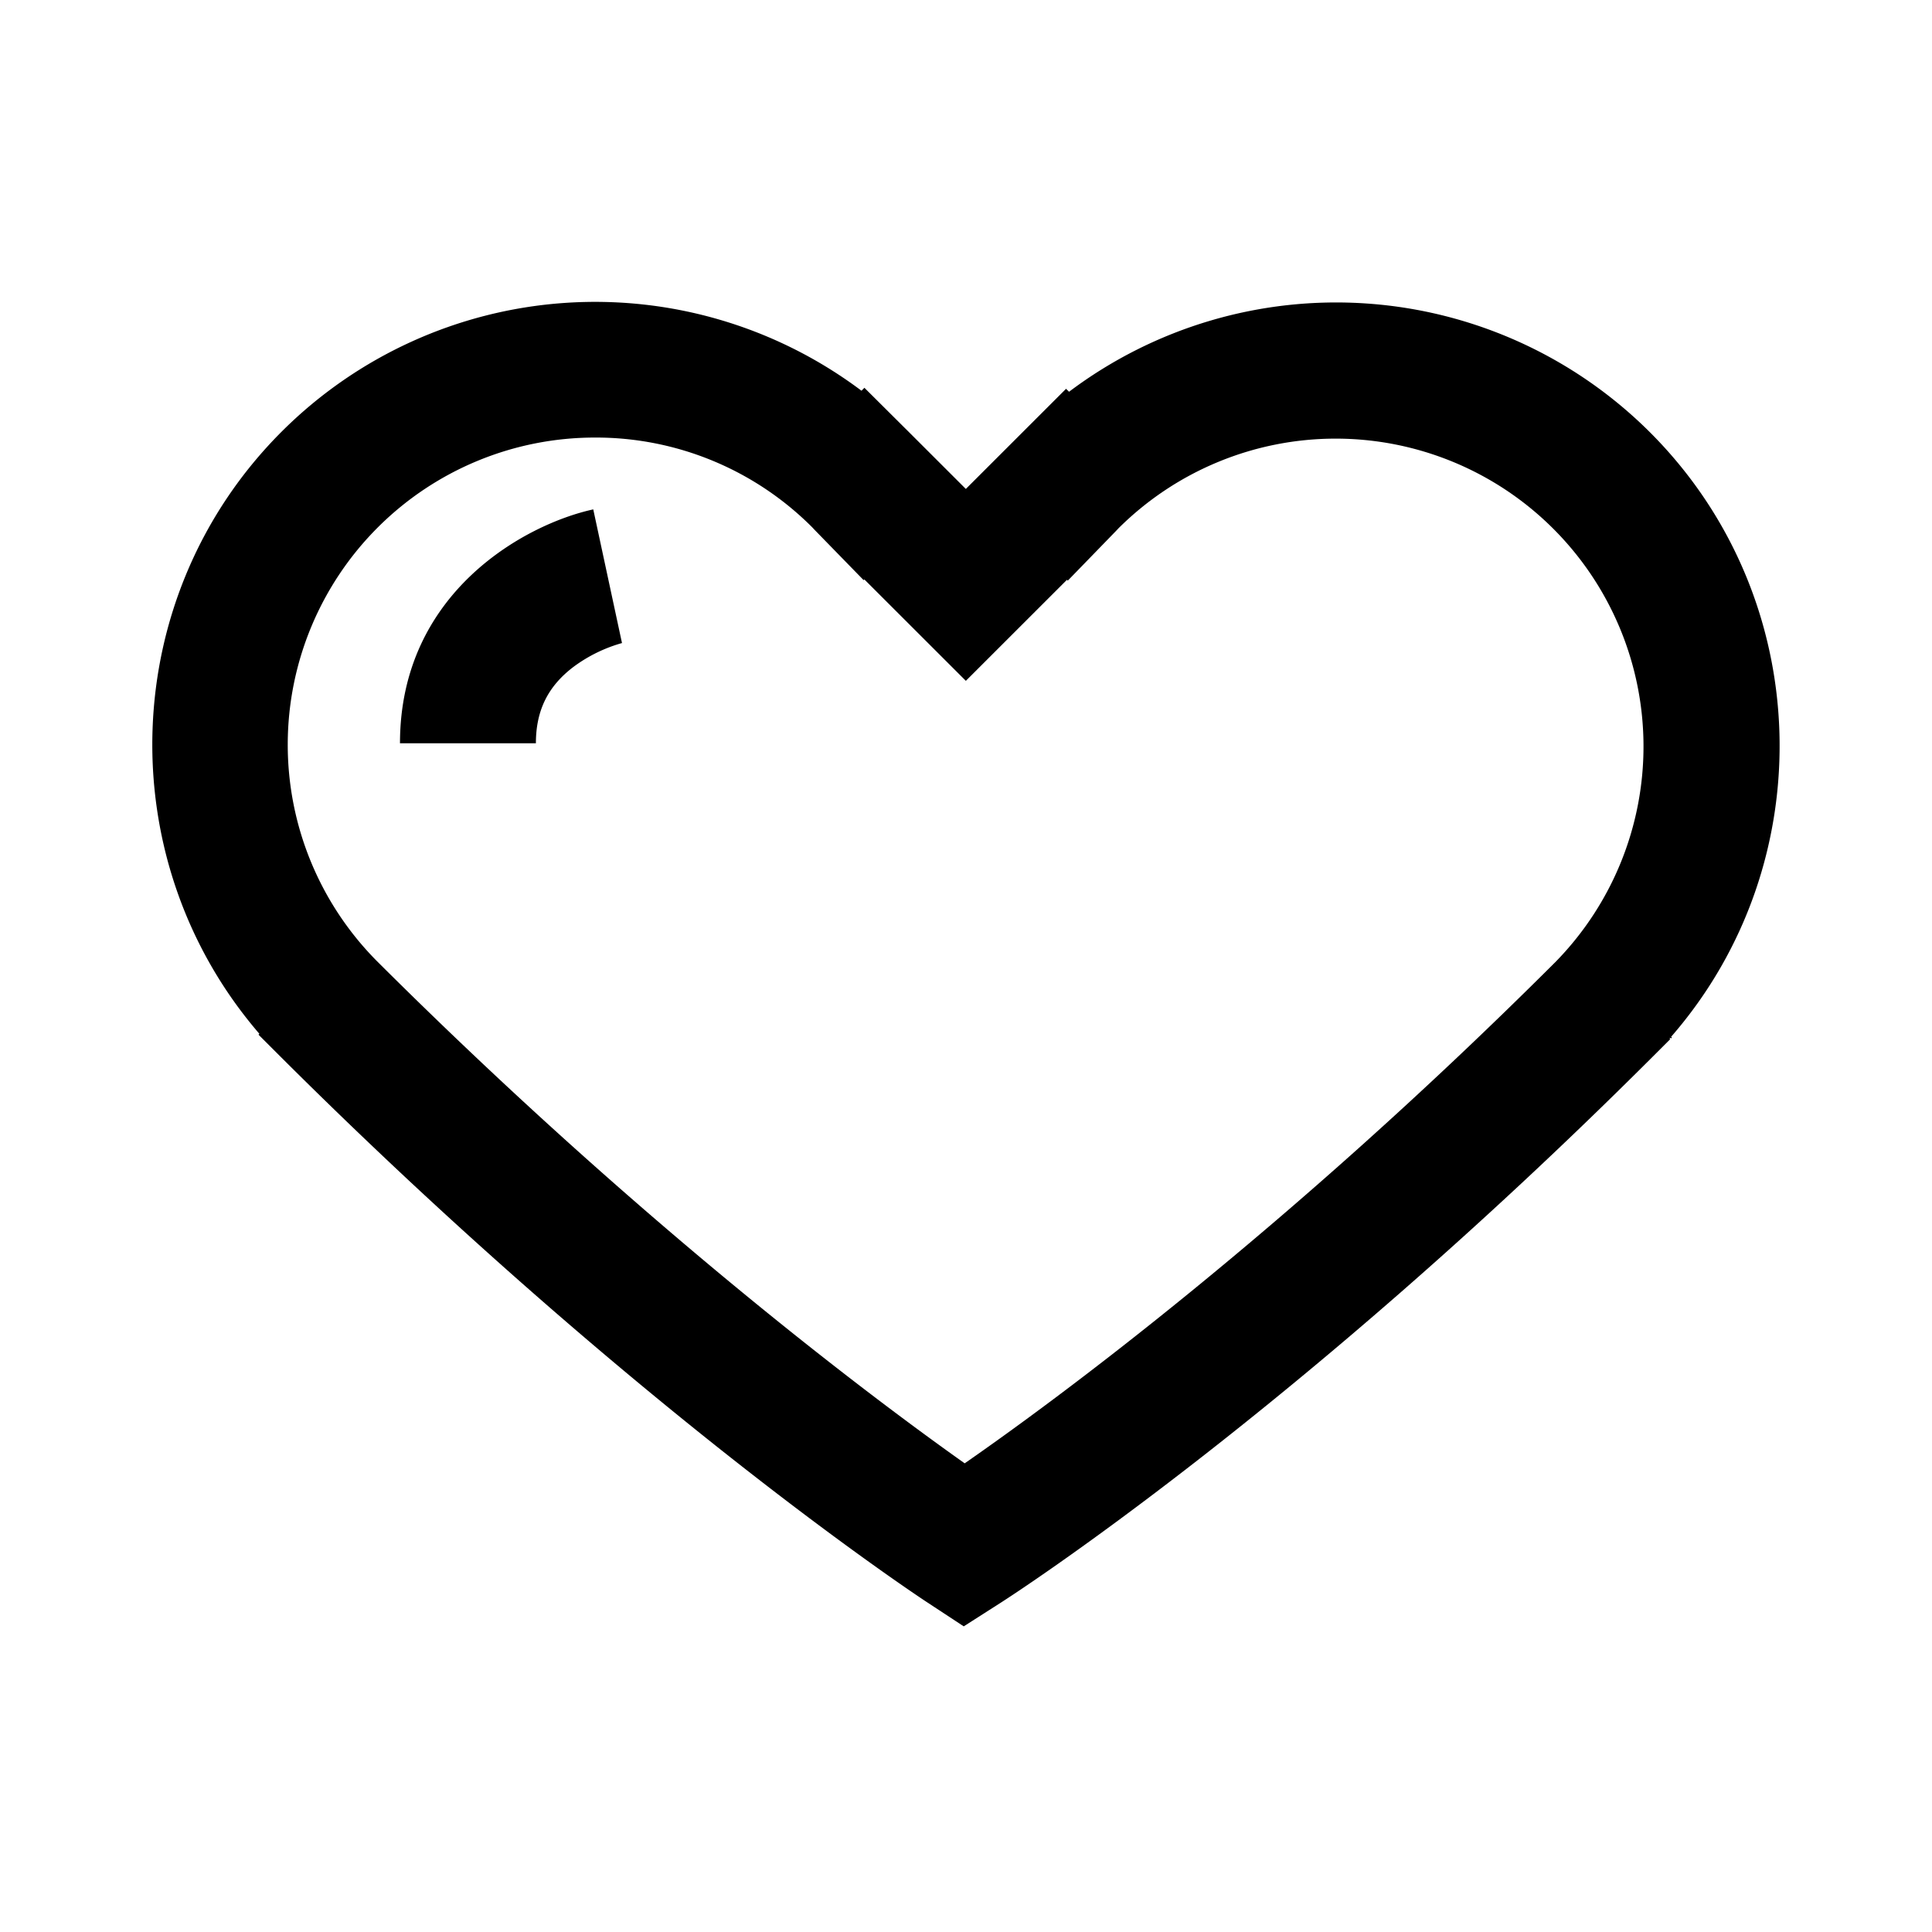 <?xml version="1.0" standalone="no"?><!DOCTYPE svg PUBLIC "-//W3C//DTD SVG 1.1//EN" "http://www.w3.org/Graphics/SVG/1.1/DTD/svg11.dtd"><svg t="1665451567003" class="icon" viewBox="0 0 1024 1024" version="1.1" xmlns="http://www.w3.org/2000/svg" p-id="7353" xmlns:xlink="http://www.w3.org/1999/xlink" width="50" height="50"><path d="M510.8 862l-19.502-12.82c-6.302-4.144-156.376-103.532-341.972-288.478l-12.306-12.3 0.462-0.456c-79.486-92.184-75.434-232 11.832-319.2A235.106 235.106 0 0 1 456.6 207.09l1.558-1.55 21.674 21.57q0.832 0.812 1.654 1.636 0.264 0.264 0.522 0.528l29.906 29.878 53.114-53.078 1.6 1.564a235.4 235.4 0 0 1 307.908 21.506c87.658 87.6 91.462 228.2 11.2 320.372l0.4 0.4-0.452 0.456-0.374-0.372-0.014 0.016 0.37 0.368-0.372-0.366-0.096 0.11 0.362 0.36-0.158-0.158 0.158 0.158-0.362-0.36-0.142 0.162 0.35 0.352-0.09-0.09 0.09 0.09-0.352-0.35 0.352 0.35-0.352-0.35 0.352 0.348-0.352-0.348 0.352 0.348-0.104-0.102 0.104 0.104-0.354-0.348a5.854 5.854 0 0 0-0.146 0.168l0.34 0.338-0.014 0.016-10.688 10.68C686.894 748.672 536.776 845.4 530.47 849.434zM315.4 231.914a162.8 162.8 0 0 0-115.692 277.43c142.506 142.088 265.376 233.518 311.6 266.25 46.346-32.17 169.478-122.334 312.964-265.564A163.156 163.156 0 0 0 592.836 280l-0.316 0.342c-0.452 0.484-0.908 0.968-1.372 1.446l-25.2 25.958-0.442-0.432-53.582 53.546-53.8-53.76-0.386 0.384-25.444-26.096c-0.466-0.478-0.92-0.962-1.372-1.446l-0.4-0.426A161.84 161.84 0 0 0 315.4 231.914z m541.114 289.448l3.646 3.656z m0 0l3.638 3.648z m-572.484-127.4H212c0-80.44 67-116.268 102.442-123.974l15.224 70.824 0.332-0.074a79.05 79.05 0 0 0-25.74 12.494c-13.796 10.338-20.22 23.28-20.22 40.734z" p-id="7354" fill="#000000"></path></svg>
